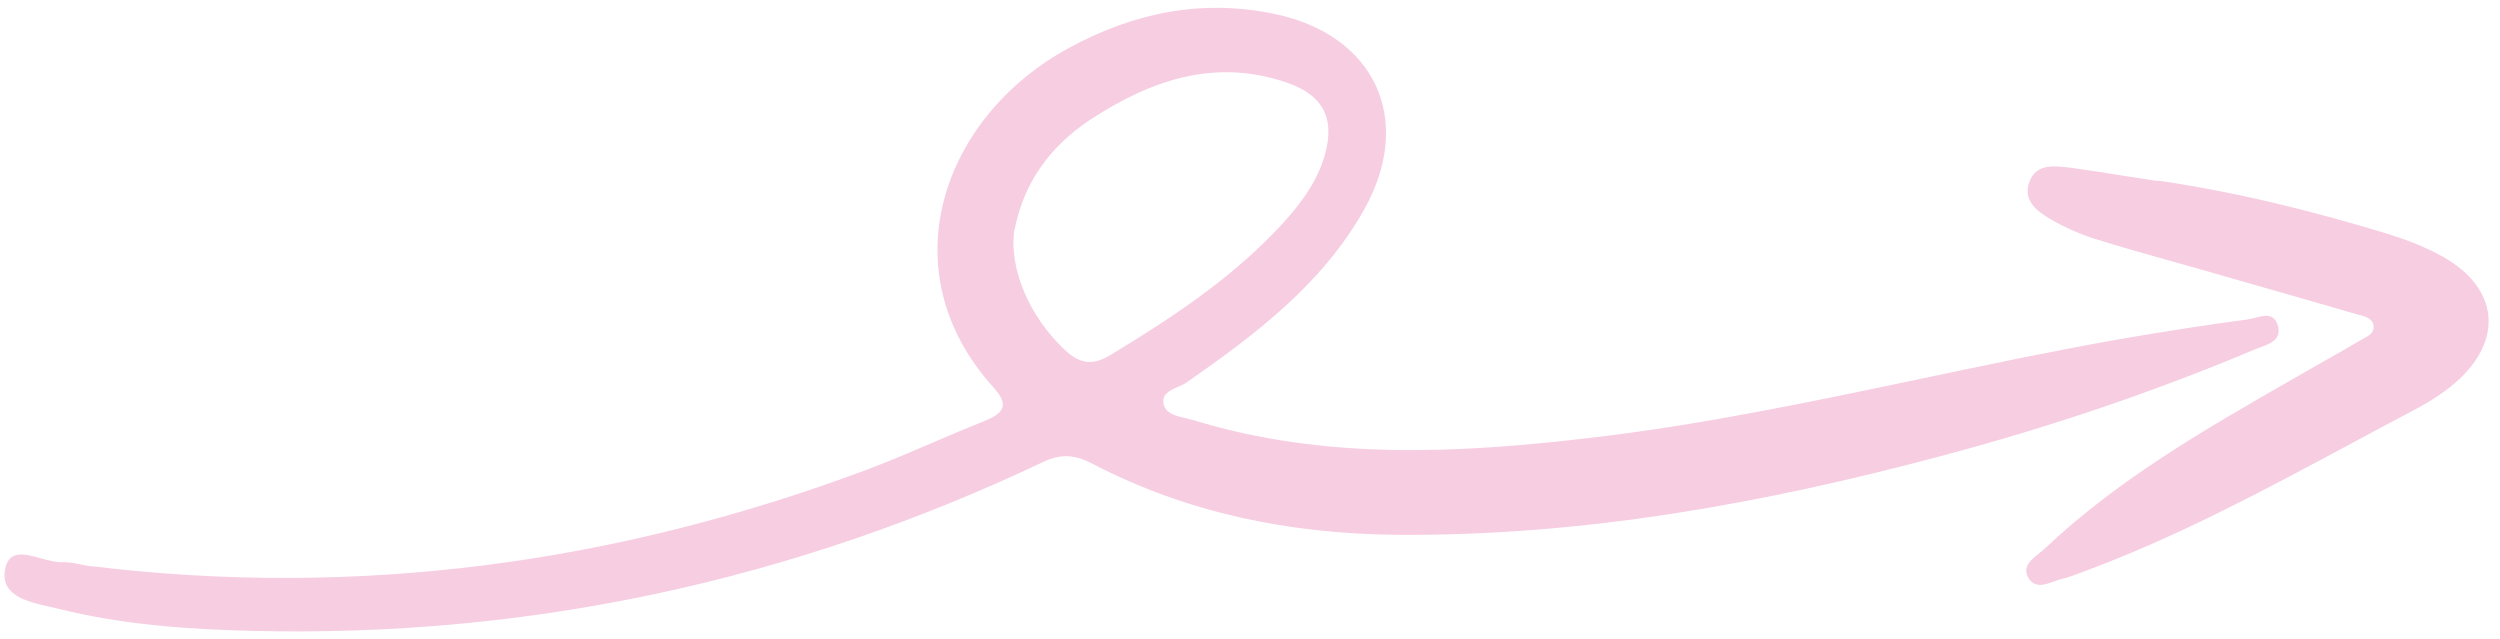 <?xml version="1.0" encoding="UTF-8"?> <svg xmlns="http://www.w3.org/2000/svg" width="184" height="47" viewBox="0 0 184 47" fill="none"><path fill-rule="evenodd" clip-rule="evenodd" d="M63.851 34.551C45.366 41.467 26.338 44.057 6.707 41.667L6.664 41.681C6.442 41.647 6.219 41.601 5.996 41.555C5.513 41.455 5.03 41.355 4.547 41.378C4.092 41.391 3.556 41.242 3.022 41.094C1.856 40.771 0.697 40.45 0.394 41.811C-0.054 43.821 1.999 44.282 3.615 44.646C3.829 44.694 4.035 44.741 4.227 44.789C8.916 45.966 13.751 46.321 18.582 46.434C38.963 46.927 58.377 42.727 76.799 33.991C78.117 33.367 79.141 33.483 80.367 34.112C87.382 37.776 94.945 39.291 102.788 39.361C116.436 39.471 129.725 37.072 142.862 33.564C150.755 31.469 158.485 28.866 166.021 25.691C166.137 25.642 166.261 25.596 166.388 25.549C167.106 25.283 167.903 24.988 167.66 24.01C167.405 23.011 166.635 23.215 165.96 23.393C165.772 23.443 165.592 23.49 165.432 23.51C162.201 23.942 158.999 24.44 155.808 24.999C150.995 25.852 146.211 26.859 141.428 27.866C133.423 29.551 125.42 31.236 117.284 32.199C107.409 33.368 97.551 33.896 87.865 30.931C87.693 30.88 87.504 30.836 87.31 30.791C86.596 30.627 85.822 30.448 85.654 29.79C85.454 29.019 86.085 28.742 86.698 28.473C86.934 28.369 87.167 28.267 87.349 28.137C92.393 24.623 97.282 20.943 100.381 15.462C104.117 8.832 101.224 2.578 93.807 1.025C88.448 -0.094 83.442 0.933 78.679 3.525C69.331 8.597 65.358 19.938 73.109 28.5C74.344 29.855 73.834 30.442 72.406 31.008C71.153 31.505 69.911 32.037 68.667 32.571C67.073 33.255 65.475 33.94 63.851 34.551ZM78.358 25.741C75.729 23.269 74.227 19.721 74.664 16.851L74.684 16.854C75.371 13.399 77.316 10.759 80.192 8.845C84.648 5.904 89.449 4.242 94.757 6.097C97.649 7.101 98.352 9.059 97.326 11.98C96.603 13.961 95.279 15.549 93.849 17.041C90.302 20.724 86.073 23.498 81.724 26.134C80.399 26.937 79.443 26.771 78.358 25.741Z" fill="#F7CDE1"></path><path d="M175.882 17.259C170.274 15.539 164.578 14.128 158.777 13.283L158.81 13.329C158.079 13.217 157.348 13.101 156.618 12.986C155.157 12.754 153.697 12.522 152.231 12.326C151.128 12.198 149.847 12.063 149.366 13.377C148.847 14.806 149.971 15.581 151.002 16.181C151.941 16.726 152.972 17.185 154.022 17.526C155.837 18.106 157.673 18.621 159.511 19.136C160.112 19.304 160.713 19.473 161.313 19.643C162.657 20.029 164.001 20.413 165.345 20.797C168.033 21.564 170.721 22.331 173.406 23.116C173.468 23.134 173.534 23.15 173.602 23.167C174.063 23.282 174.625 23.423 174.697 23.977C174.762 24.501 174.321 24.729 173.916 24.94C173.814 24.993 173.714 25.045 173.625 25.101C172.896 25.545 172.149 25.964 171.402 26.384C170.904 26.663 170.406 26.943 169.914 27.23C169.505 27.465 169.096 27.699 168.687 27.934C162.285 31.602 155.89 35.267 150.475 40.397C150.363 40.499 150.232 40.603 150.097 40.71C149.512 41.175 148.854 41.699 149.259 42.464C149.712 43.32 150.467 43.05 151.187 42.792C151.406 42.714 151.621 42.637 151.824 42.593C152.281 42.482 152.728 42.309 153.176 42.136C160.1 39.594 166.568 36.122 173.036 32.65C174.596 31.812 176.157 30.975 177.723 30.15C178.768 29.606 179.789 28.957 180.687 28.189C184.287 25.077 183.93 21.241 179.818 18.905C178.582 18.214 177.239 17.687 175.882 17.259Z" fill="#F7CDE1"></path></svg> 
